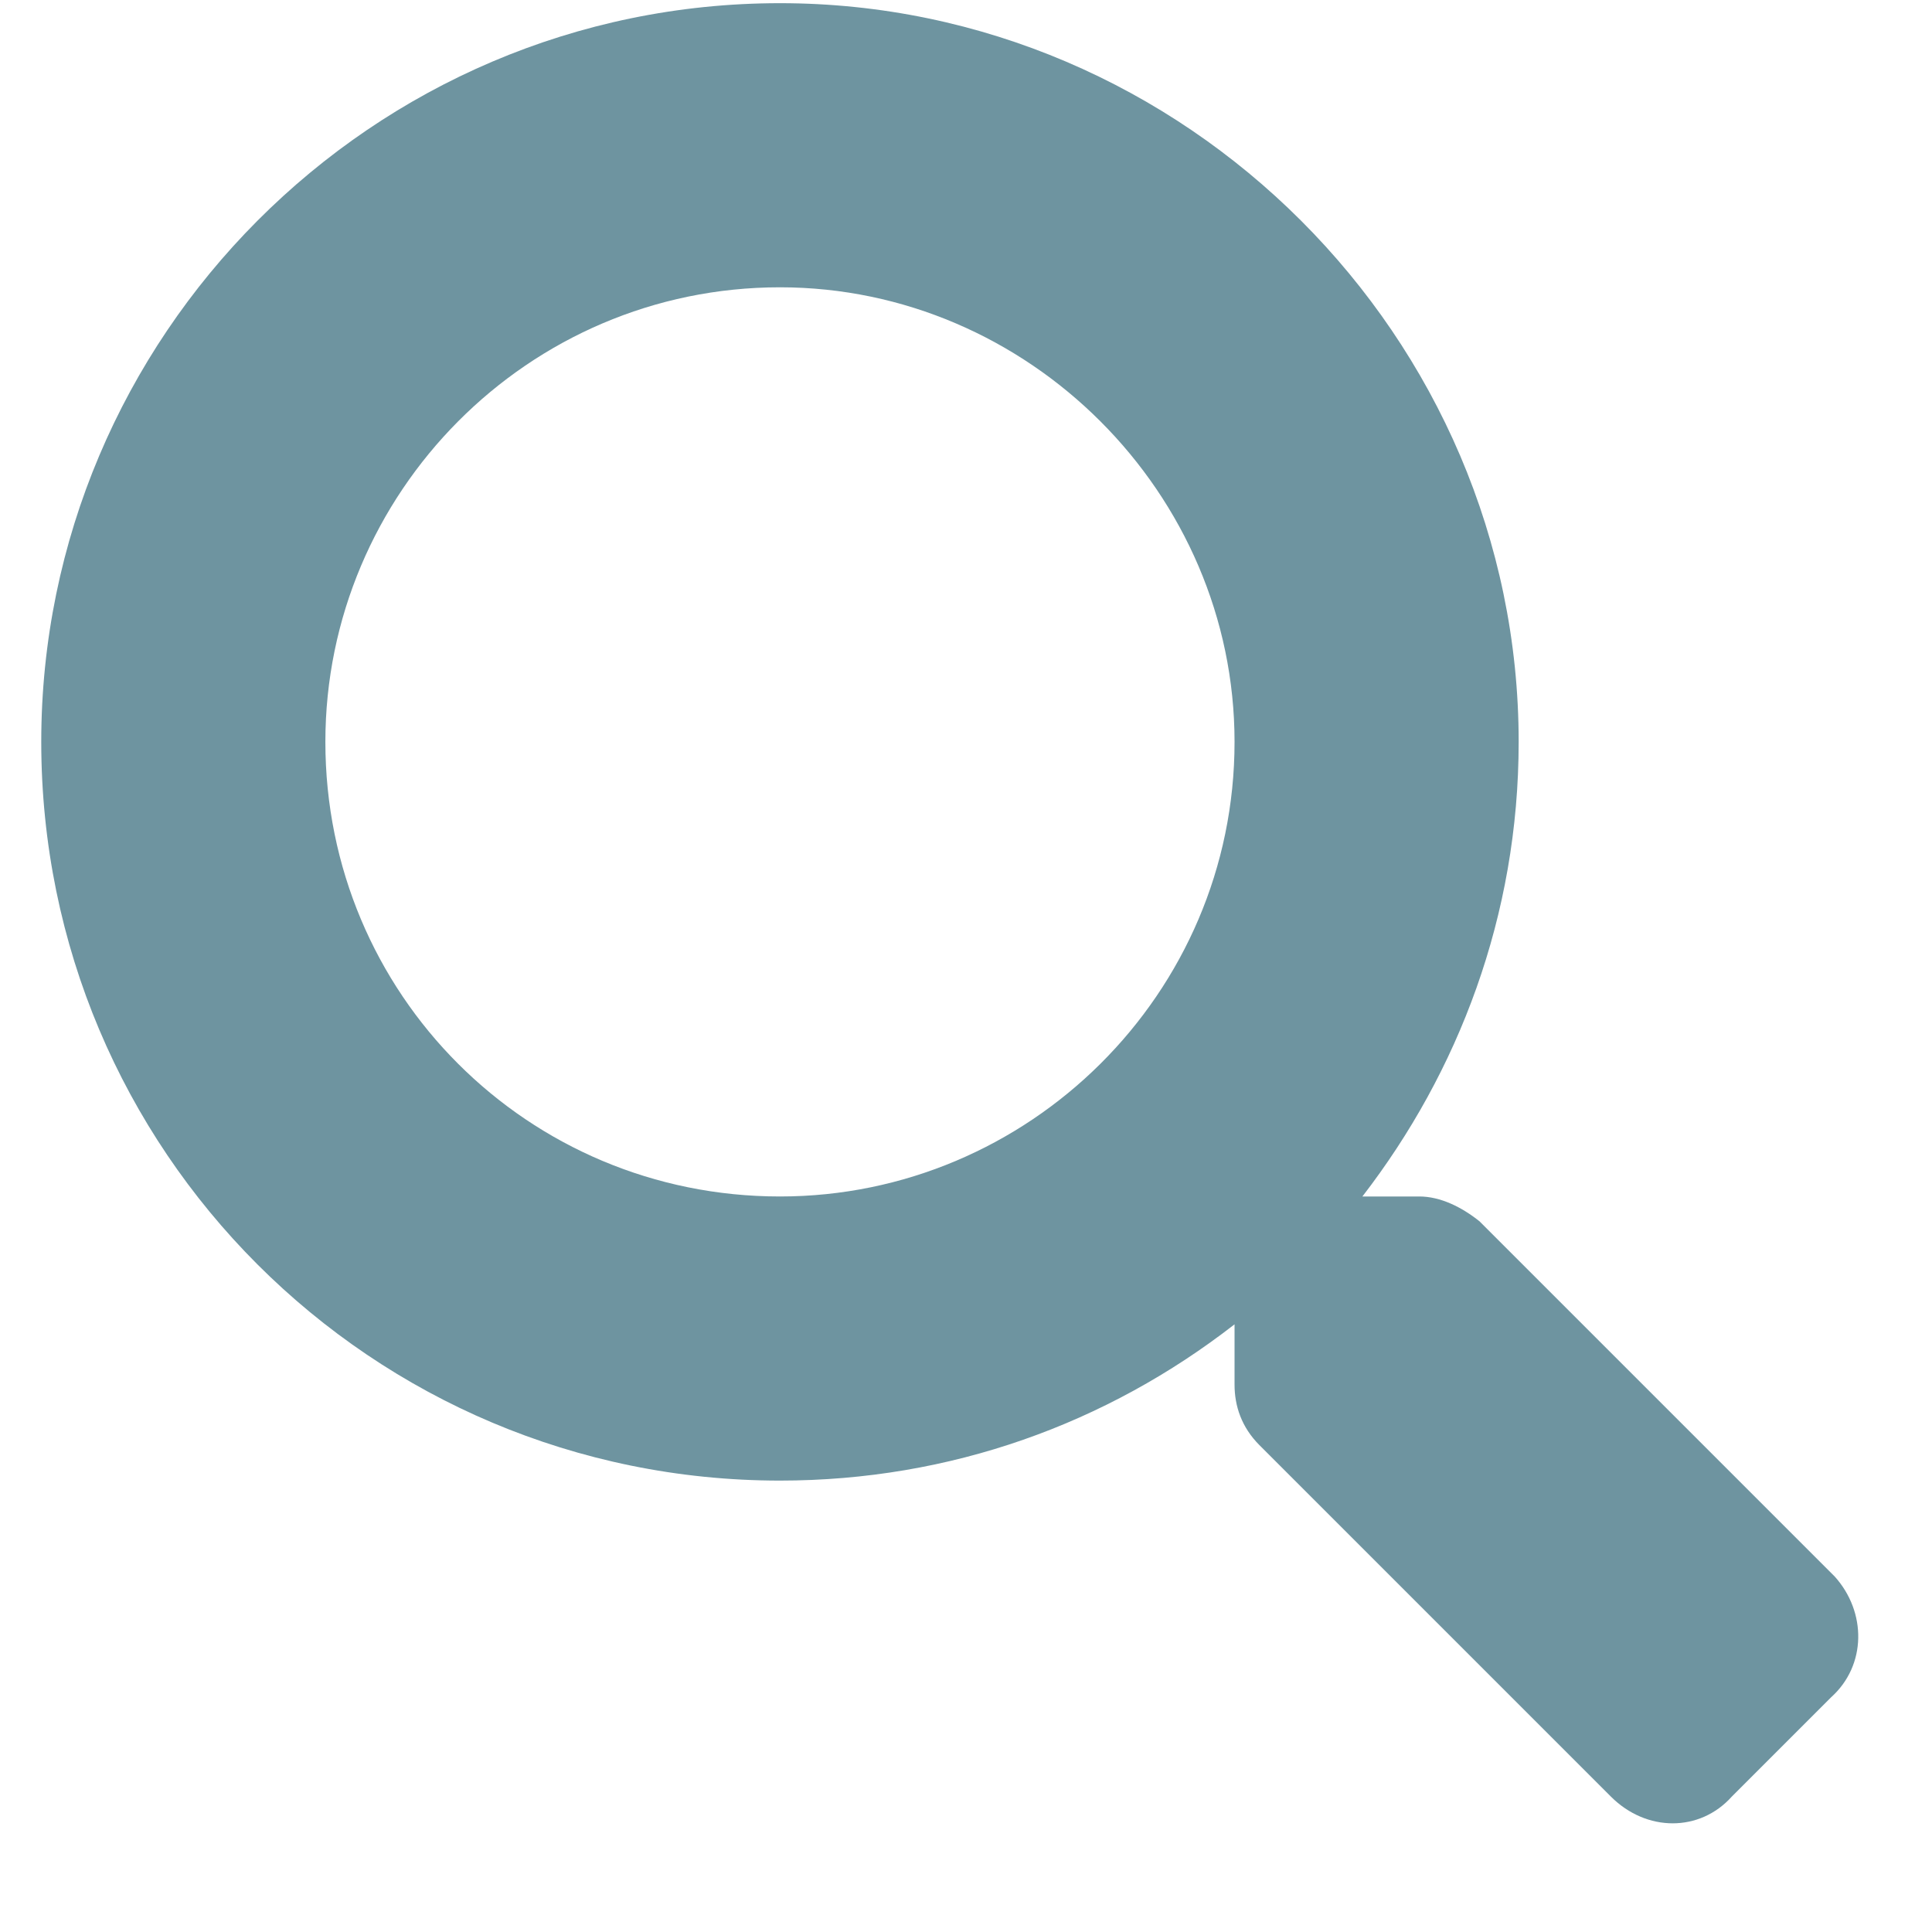 <svg width="17" height="17" viewBox="0 0 17 17" fill="none" xmlns="http://www.w3.org/2000/svg">
<path d="M16.144 13.872L13.019 10.747C12.863 10.622 12.675 10.528 12.488 10.528H11.988C12.832 9.434 13.363 8.059 13.363 6.528C13.363 2.966 10.425 0.028 6.863 0.028C3.269 0.028 0.363 2.966 0.363 6.528C0.363 10.122 3.269 13.028 6.863 13.028C8.363 13.028 9.738 12.528 10.863 11.653V12.184C10.863 12.372 10.925 12.559 11.082 12.716L14.175 15.809C14.488 16.122 14.957 16.122 15.238 15.809L16.113 14.934C16.425 14.653 16.425 14.184 16.144 13.872ZM6.863 10.528C4.644 10.528 2.863 8.747 2.863 6.528C2.863 4.341 4.644 2.528 6.863 2.528C9.05 2.528 10.863 4.341 10.863 6.528C10.863 8.747 9.05 10.528 6.863 10.528Z" fill="#6E94A0"/>
</svg>
